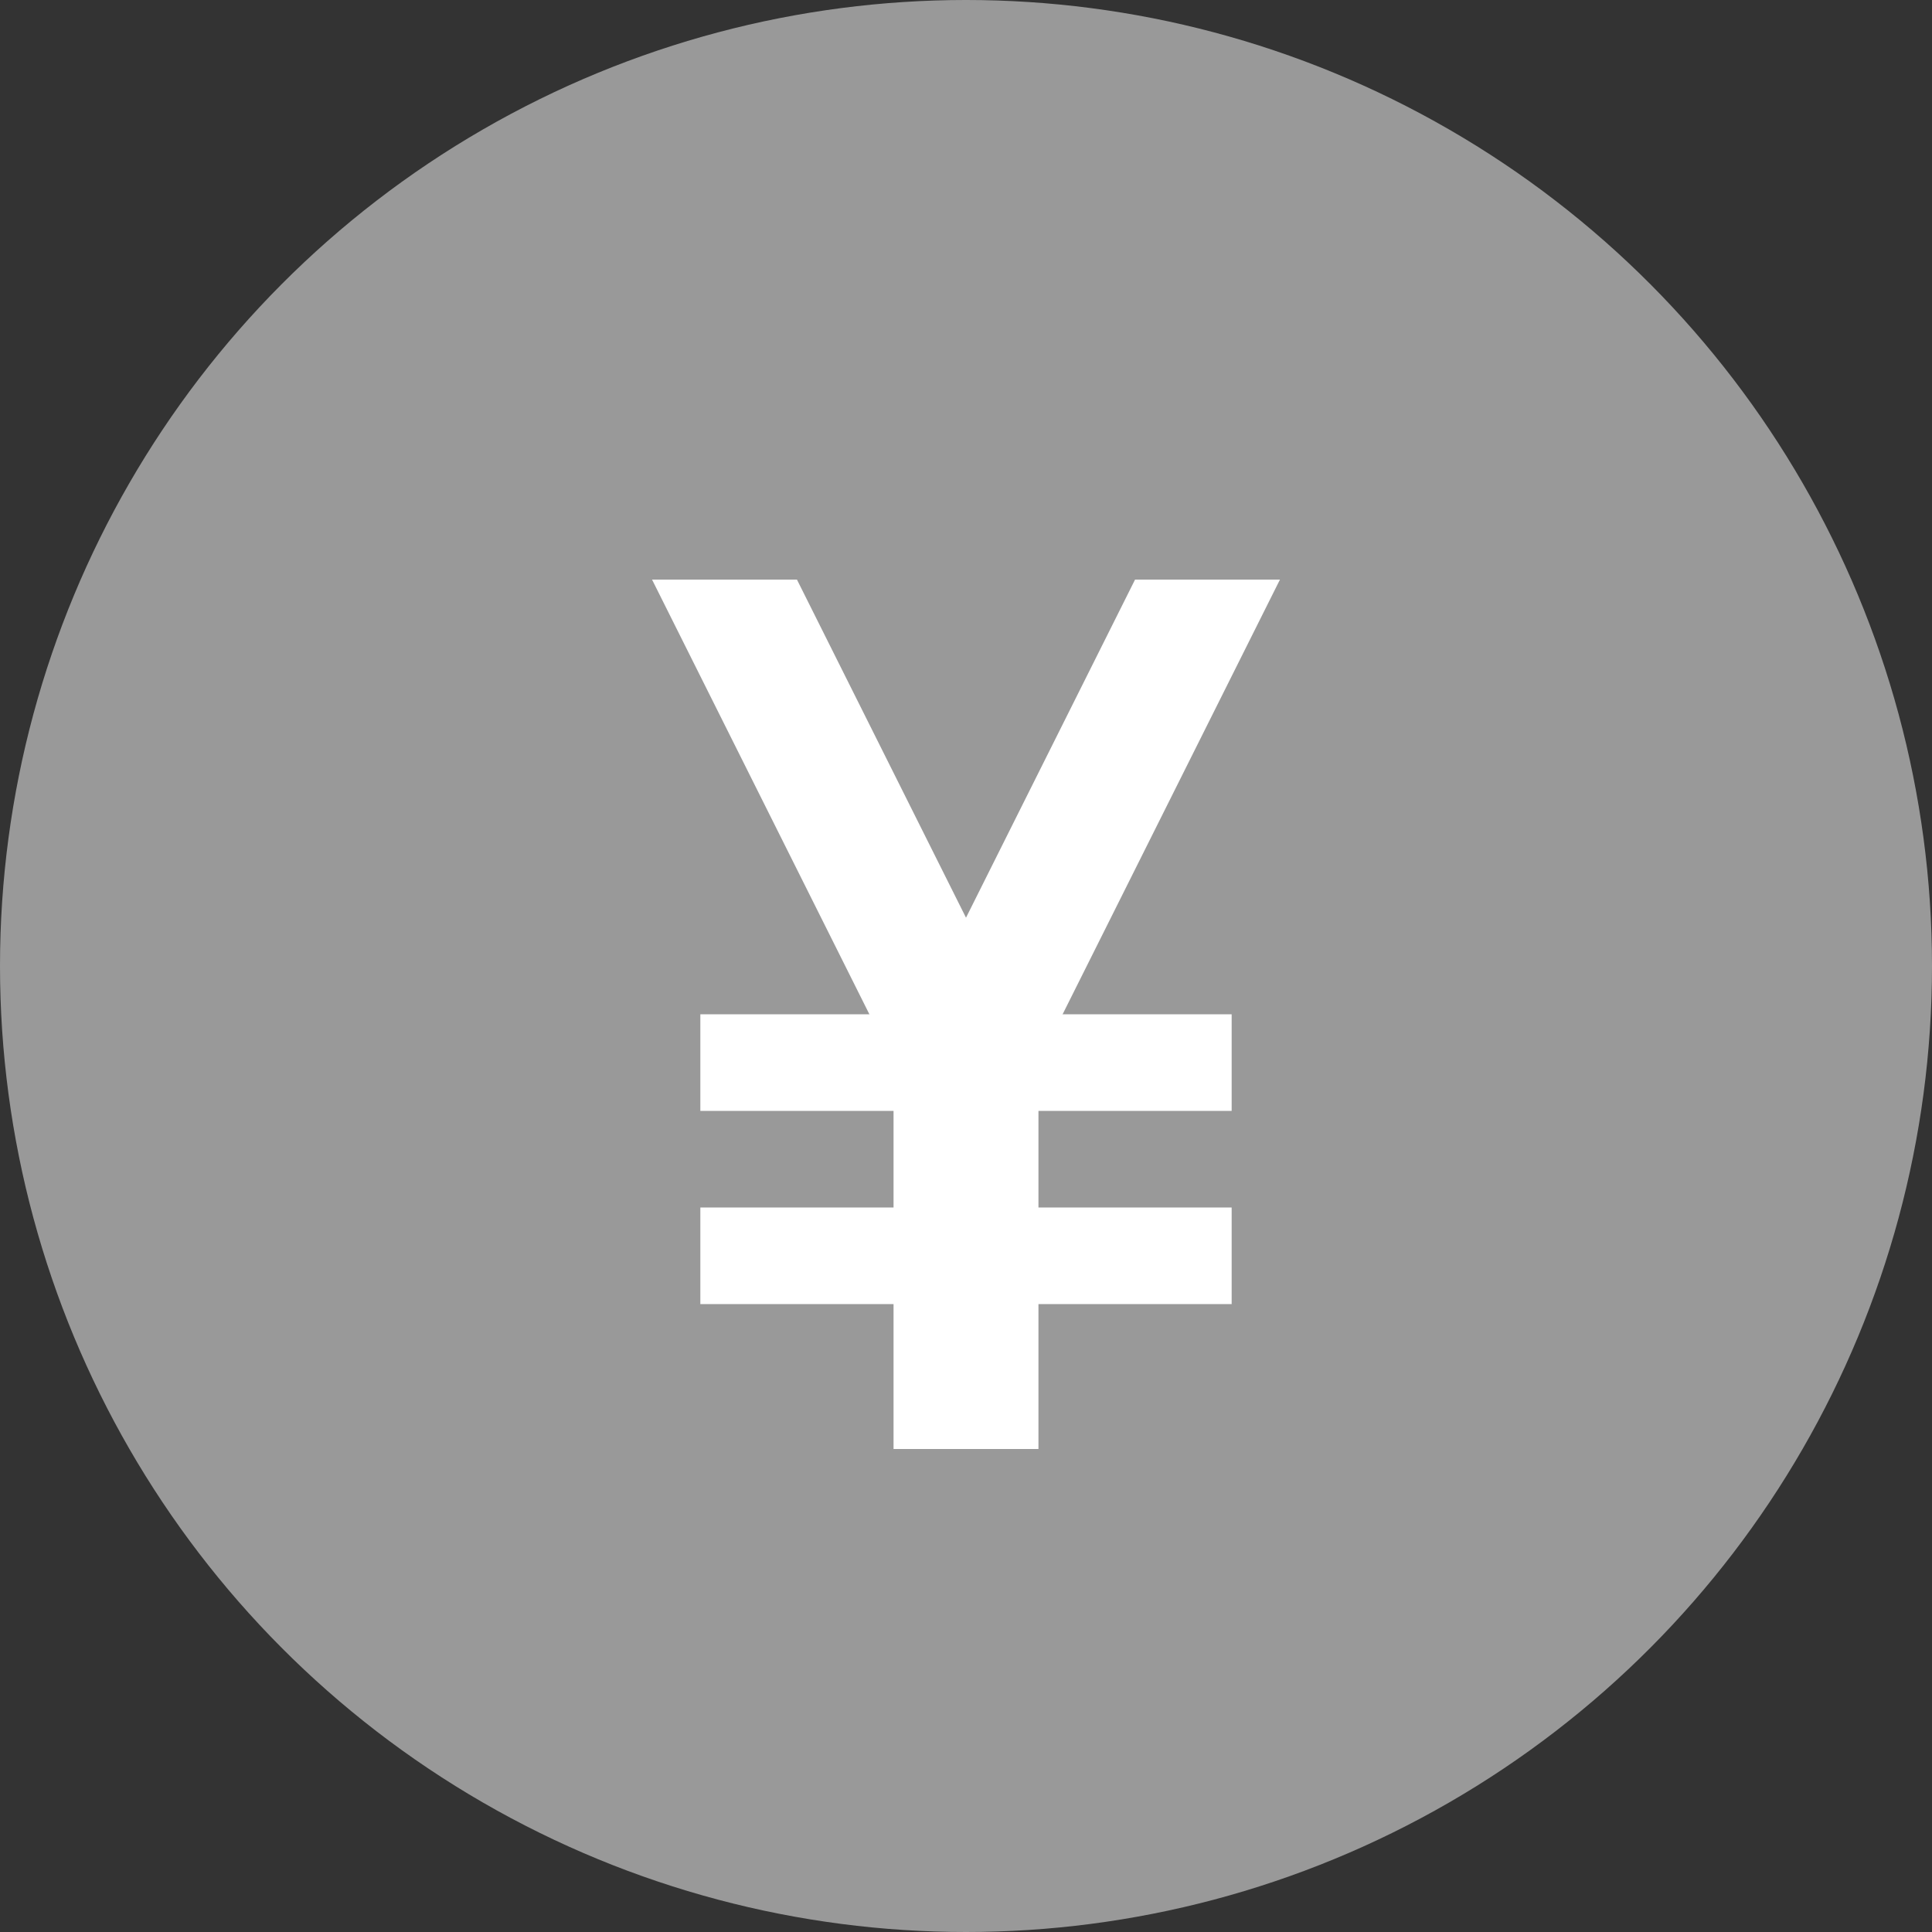 <svg xmlns="http://www.w3.org/2000/svg" width="40" height="40" viewBox="0 0 40 40"><rect x="0" y="0" width="40" height="40" fill="#333333" stroke="none"/><defs><style>.cls-1{fill:#999;}.cls-2{fill:#fff;}</style></defs><title>ic_info_delifee</title><g id="レイヤー_2" data-name="レイヤー 2"><g id="アイコン"><circle class="cls-1" cx="20" cy="20" r="20"/><rect class="cls-2" x="18.5" y="22" width="3" height="8"/><polygon class="cls-2" points="16.5 12 13.5 12 18.5 22 21.5 22 16.5 12"/><polygon class="cls-2" points="23.5 12 26.5 12 21.5 22 18.5 22 23.5 12"/><rect class="cls-2" x="14.5" y="21" width="11" height="2"/><rect class="cls-2" x="14.5" y="25" width="11" height="2"/></g></g></svg>